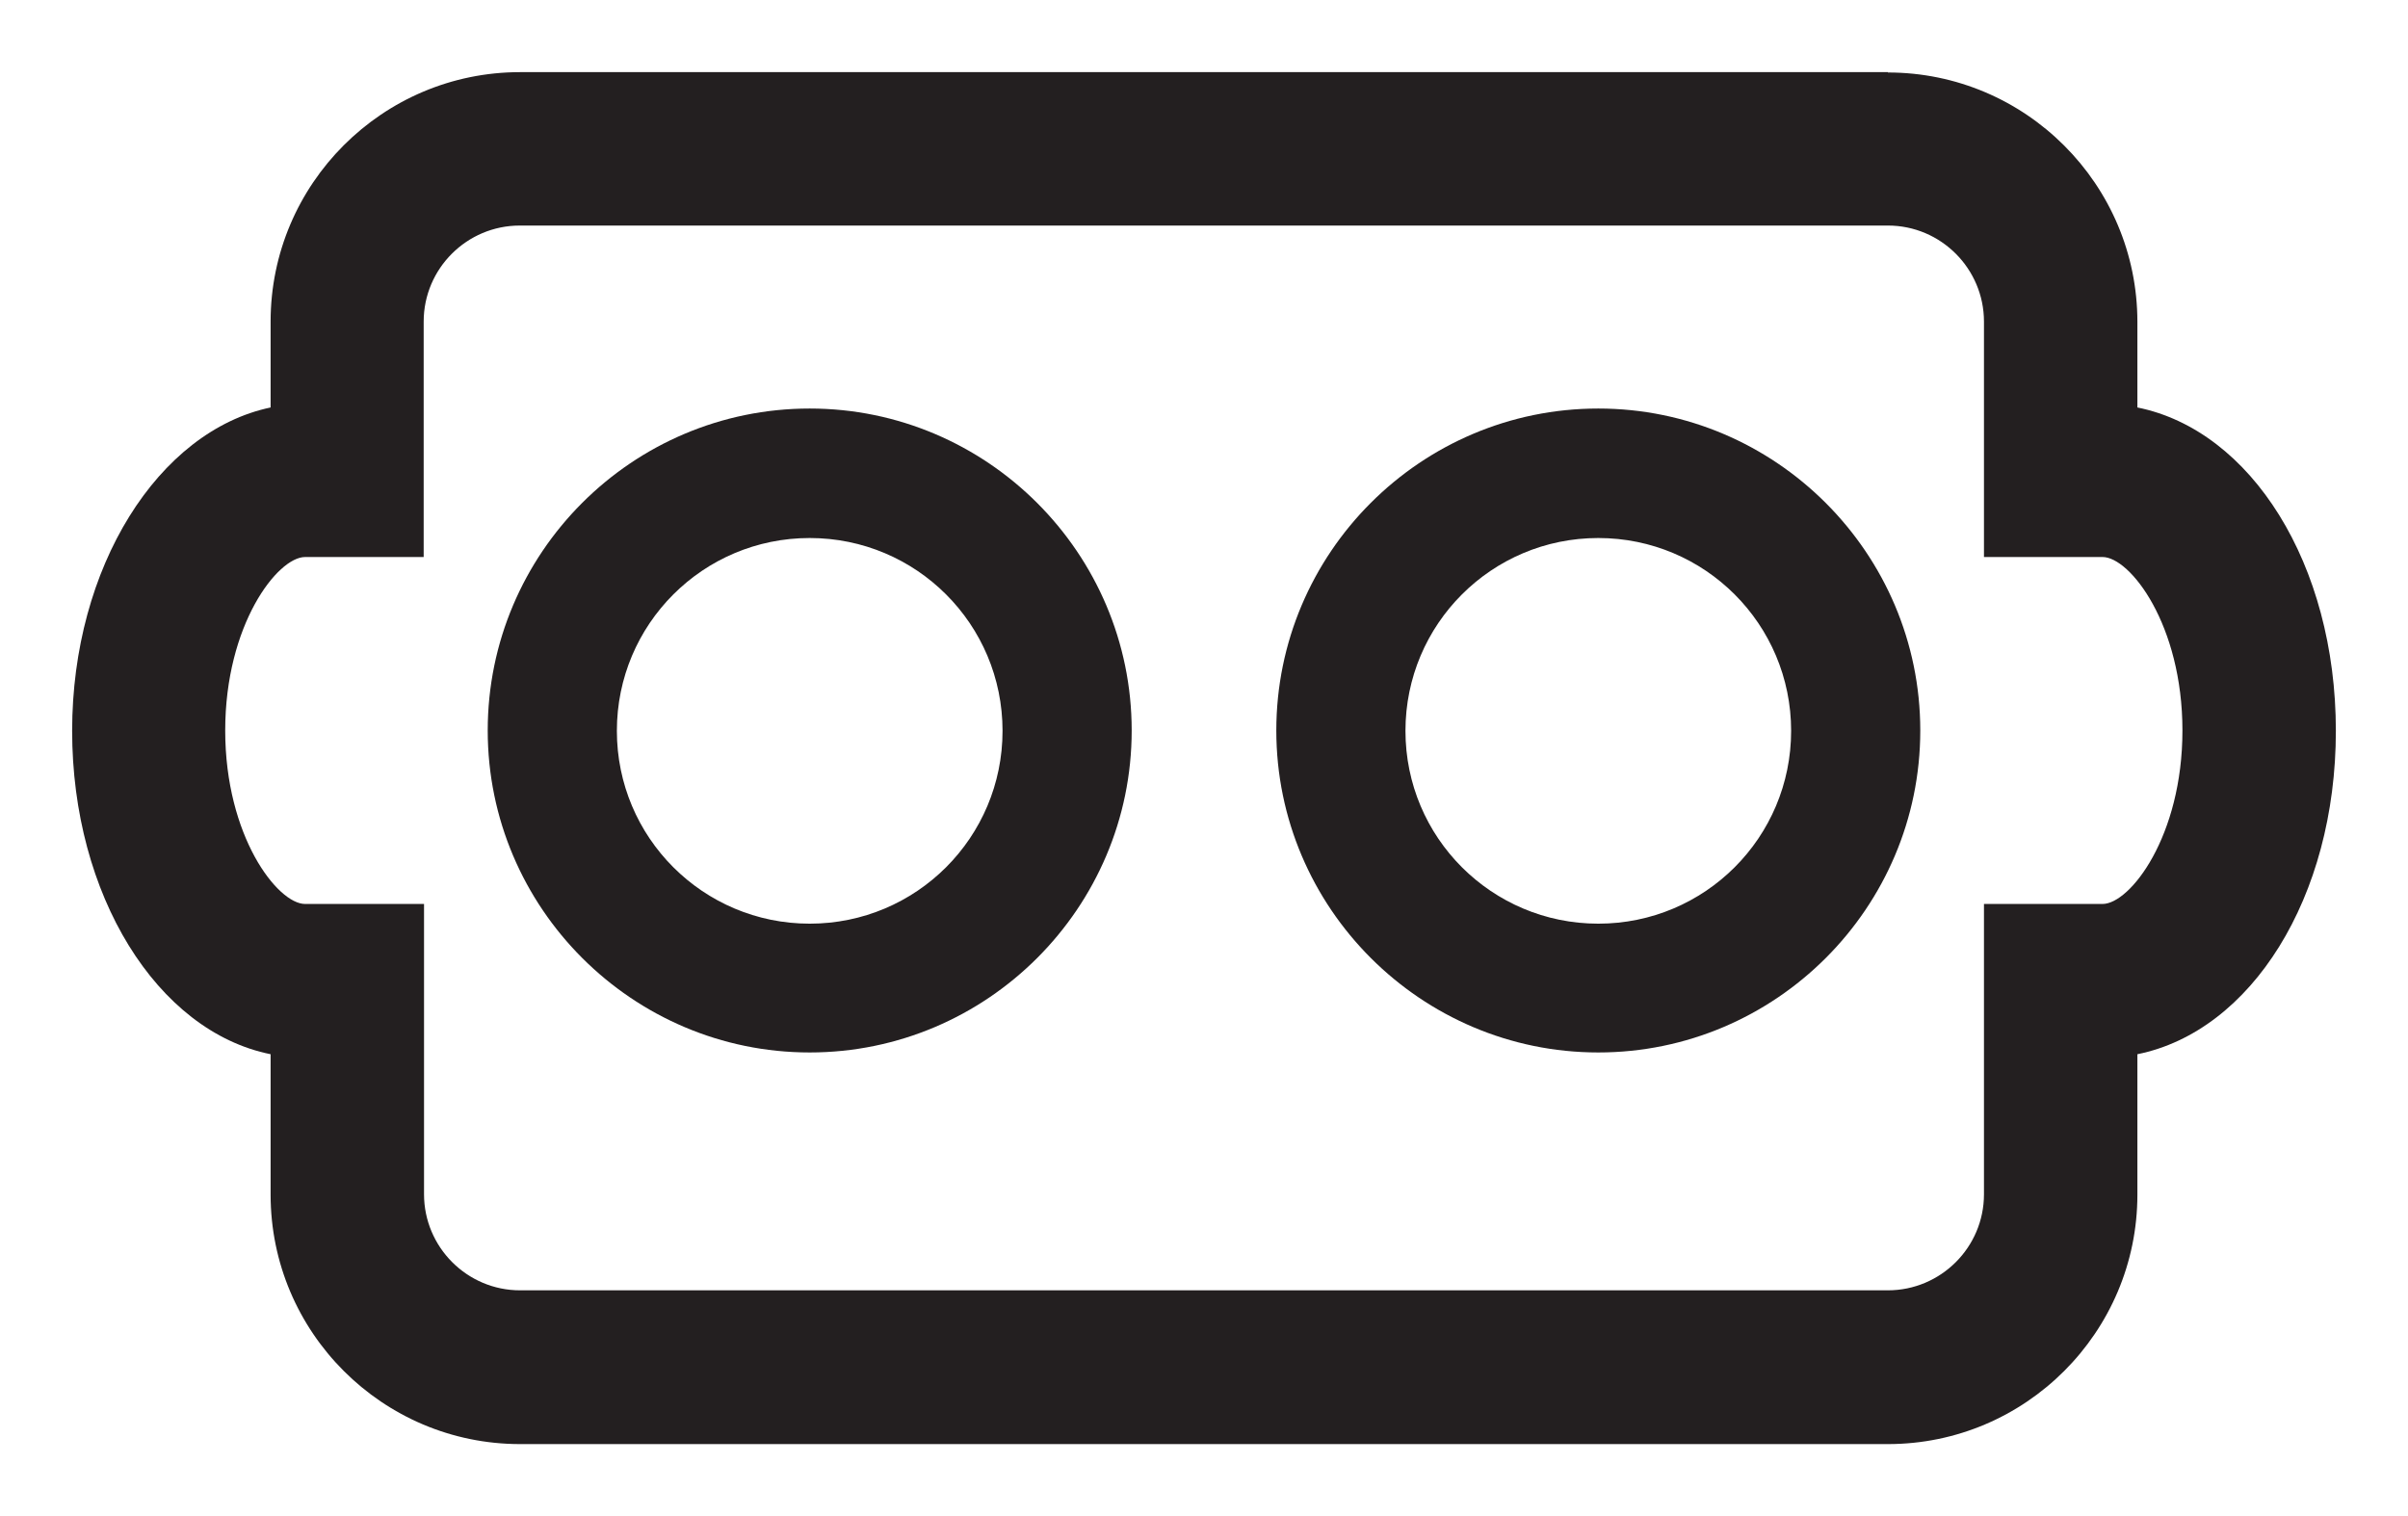 <?xml version="1.0" encoding="UTF-8"?>
<svg id="Layer_2" data-name="Layer 2" xmlns="http://www.w3.org/2000/svg" viewBox="0 0 68.43 43.08">
  <defs>
    <style>
      .cls-1 {
        fill: #231f20;
      }
    </style>
  </defs>
  <g id="Layer_1-2" data-name="Layer 1">
    <g>
      <path class="cls-1" d="M45.42,11.61c-5.05,0-9.15,4.11-9.15,9.15s4.11,9.15,9.15,9.15,9.15-4.11,9.15-9.15-4.11-9.15-9.15-9.15h0Zm0,14.64c-3.03,0-5.48-2.45-5.48-5.48s2.45-5.48,5.48-5.48,5.48,2.45,5.48,5.48-2.45,5.48-5.48,5.48h0Z"/>
      <path class="cls-1" d="M53.65,2.05H14.78c-3.91,0-7.09,3.18-7.09,7.09v2.44c-3.19,.67-5.64,4.53-5.64,9.19s2.41,8.54,5.64,9.19v3.99c0,3.91,3.18,7.09,7.09,7.09H53.65c3.91,0,7.09-3.18,7.09-7.09v-3.99c3.23-.65,5.64-4.45,5.64-9.19s-2.41-8.54-5.64-9.19v-2.43c0-3.91-3.18-7.09-7.09-7.09h0ZM8.67,25.69c-.78,0-2.27-1.92-2.27-4.93s1.49-4.93,2.27-4.93h3.37v-6.69c0-1.51,1.23-2.73,2.73-2.73H53.65c1.51,0,2.73,1.23,2.73,2.73v6.69h3.37c.78,0,2.27,1.92,2.27,4.93s-1.49,4.93-2.27,4.93h-3.37v8.25c0,1.51-1.23,2.73-2.73,2.73H14.78c-1.51,0-2.73-1.23-2.73-2.73v-8.25h-3.37Z"/>
      <path class="cls-1" d="M23.01,11.61c-5.05,0-9.15,4.11-9.15,9.15s4.11,9.15,9.15,9.15,9.15-4.11,9.15-9.15-4.11-9.15-9.15-9.15h0Zm0,14.64c-3.03,0-5.48-2.45-5.48-5.48s2.45-5.48,5.48-5.48,5.48,2.45,5.48,5.48-2.45,5.48-5.48,5.48h0Z"/>
    </g>
  </g>
</svg>